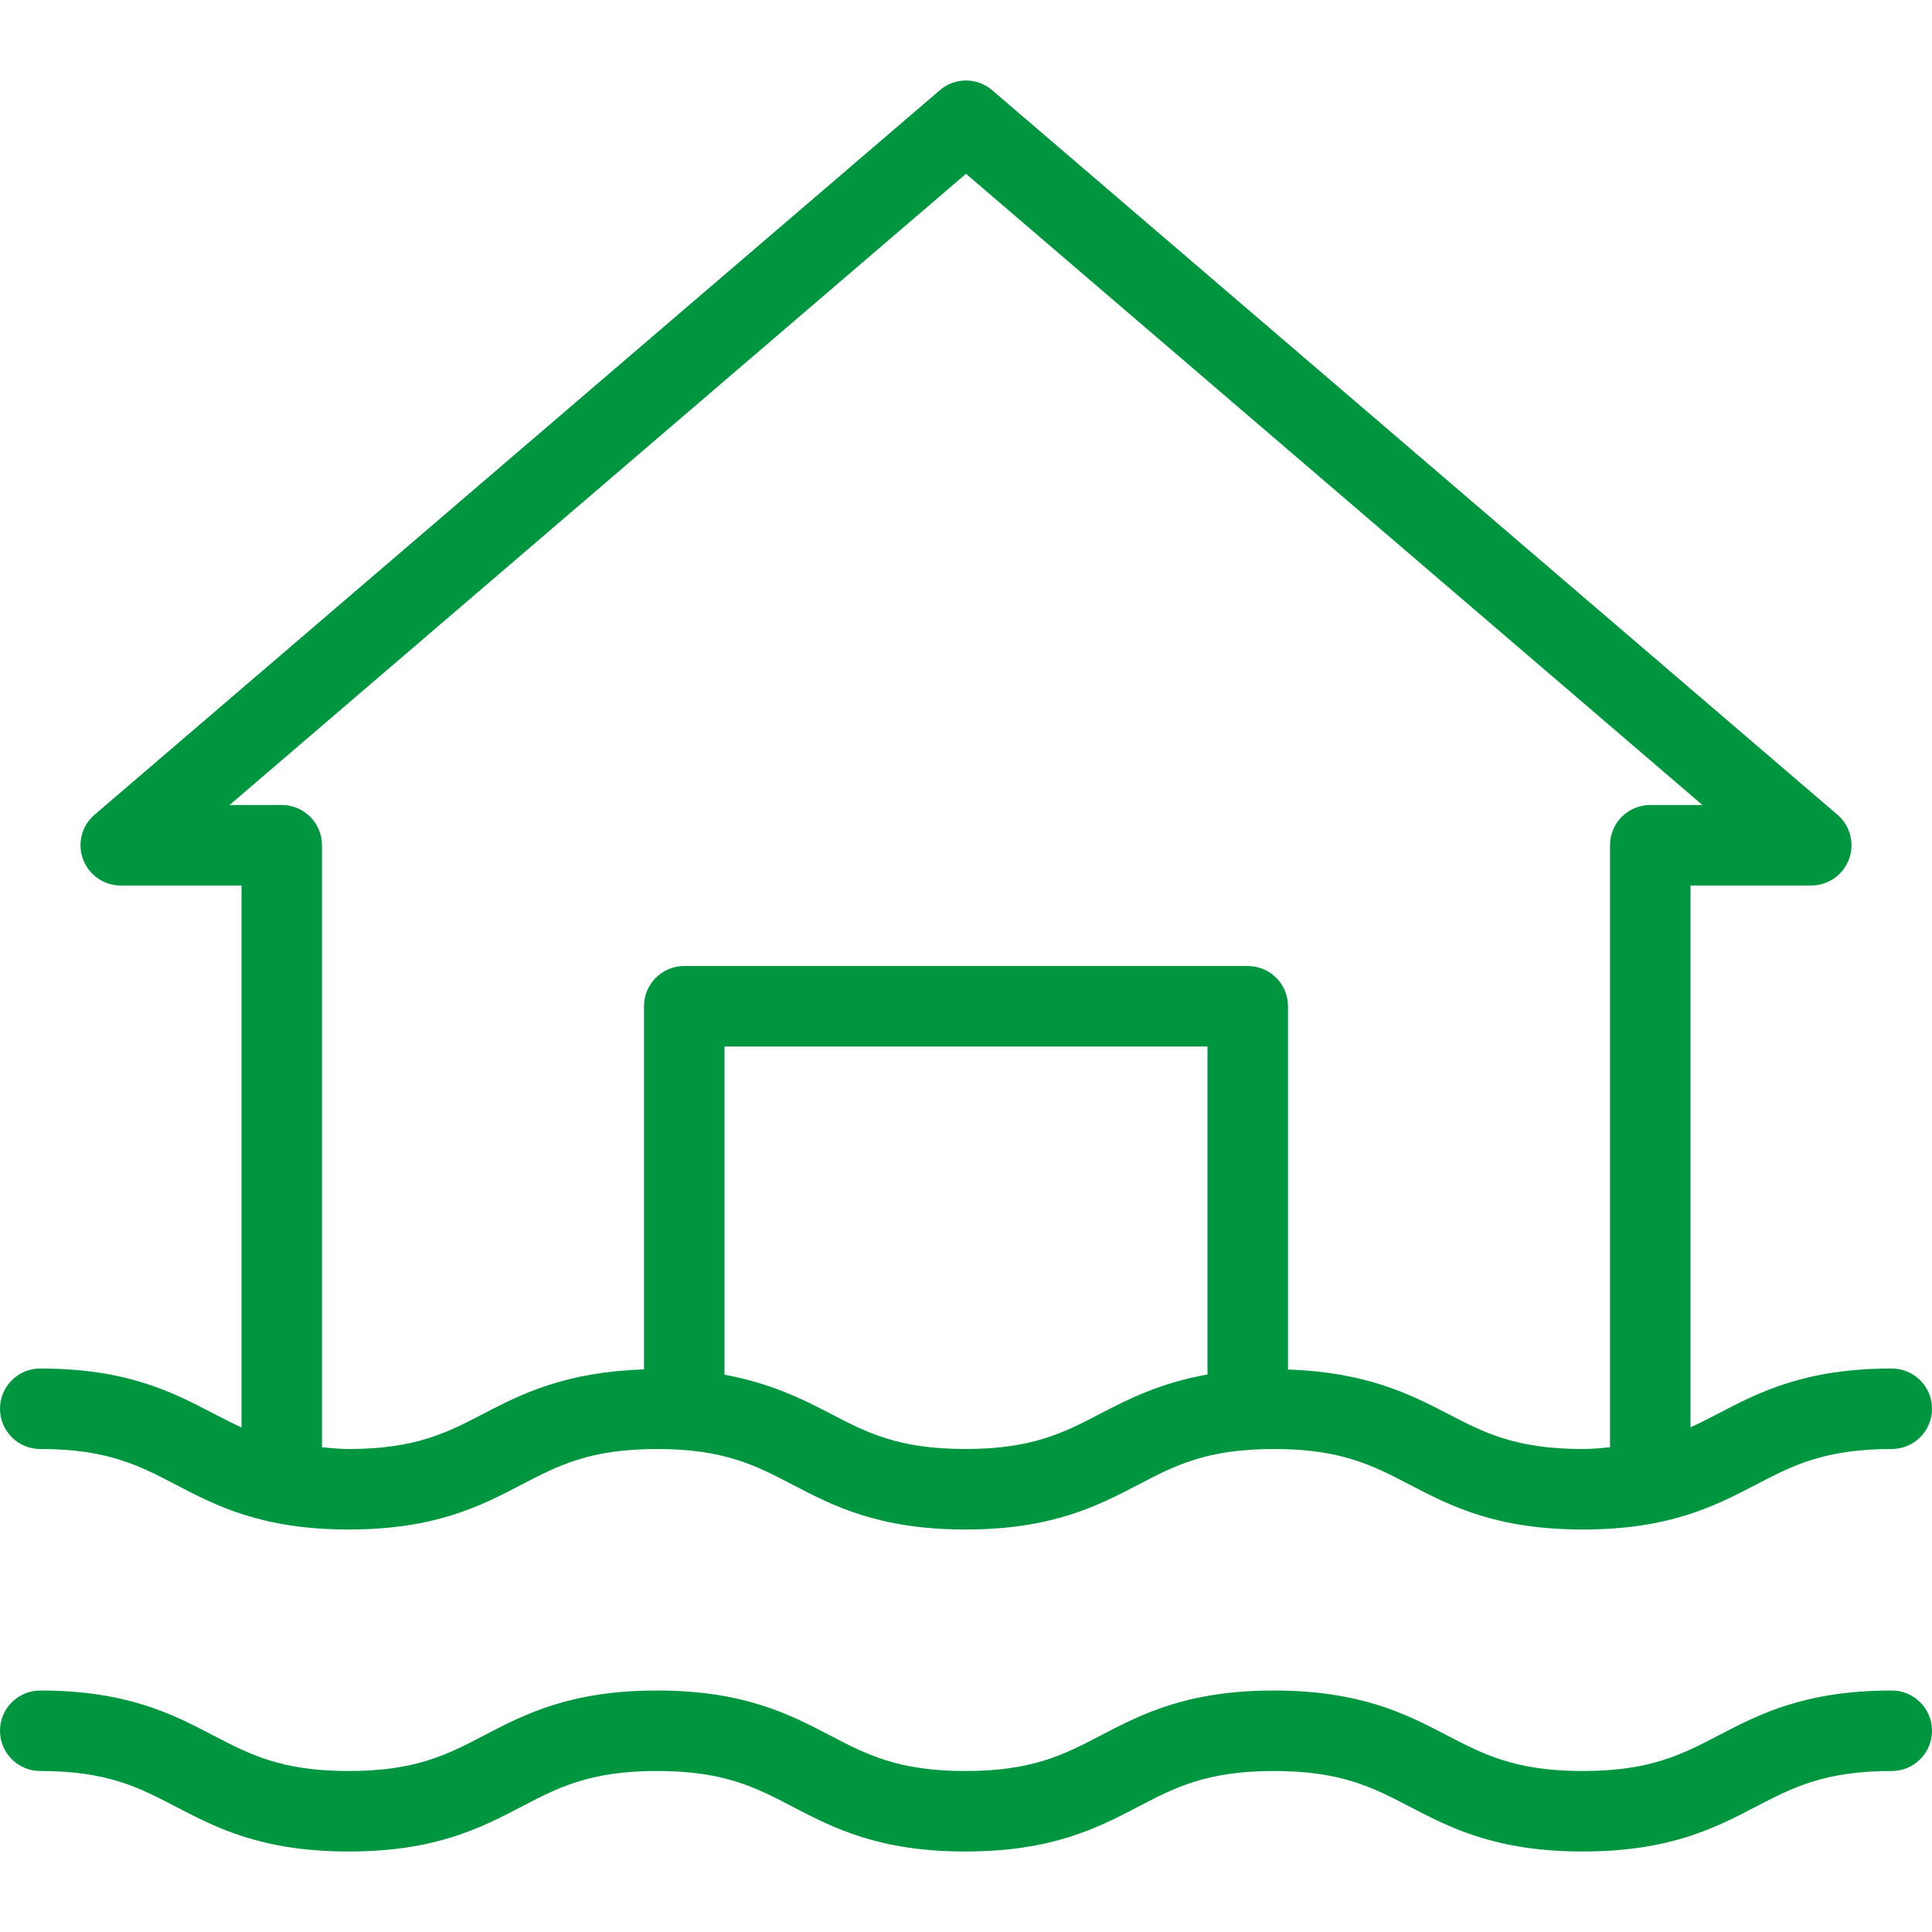 <?xml version="1.0" encoding="UTF-8"?> <svg xmlns="http://www.w3.org/2000/svg" xmlns:xlink="http://www.w3.org/1999/xlink" id="Capa_1" x="0px" y="0px" viewBox="0 0 512 512" style="enable-background:new 0 0 512 512;" xml:space="preserve" width="512px" height="512px" class=""><g><g> <g> <g> <path d="M10.667,384.003c17.813,0,26.208,4.385,35.927,9.458c10.667,5.563,22.76,11.875,45.813,11.875 c23.042,0,35.125-6.313,45.792-11.875c9.719-5.073,18.104-9.458,35.917-9.458s26.208,4.385,35.927,9.458 c10.667,5.563,22.75,11.875,45.792,11.875c23.052,0,35.146-6.313,45.813-11.875c9.719-5.073,18.115-9.458,35.938-9.458 c17.854,0,26.271,4.385,36.01,9.458c10.677,5.563,22.781,11.875,45.865,11.875c23.083,0,35.188-6.313,45.865-11.875 c9.74-5.073,18.156-9.458,36.01-9.458c5.896,0,10.667-4.771,10.667-10.667c0-5.896-4.771-10.667-10.667-10.667 c-23.083,0-35.188,6.313-45.865,11.875c-2.512,1.309-4.948,2.56-7.469,3.714V234.669h32c4.469,0,8.458-2.781,10-6.969 c1.552-4.188,0.333-8.896-3.063-11.792l-224-192c-3.979-3.438-9.896-3.438-13.875,0l-224,192 c-3.396,2.896-4.615,7.604-3.063,11.792c1.542,4.188,5.531,6.969,10,6.969h32v143.619c-2.542-1.163-5-2.422-7.531-3.743 c-10.667-5.563-22.75-11.875-45.802-11.875C4.771,362.669,0,367.44,0,373.336C0,379.232,4.771,384.003,10.667,384.003z M320,364.245c-12.272,2.193-20.711,6.379-28.229,10.299c-9.719,5.073-18.115,9.458-35.938,9.458 c-17.813,0-26.198-4.385-35.917-9.458c-7.451-3.885-15.827-8.021-27.917-10.23v-86.978h128V364.245z M60.833,213.336L256,46.055 l195.167,167.281h-13.833c-5.896,0-10.667,4.771-10.667,10.667v159.533c-2.327,0.191-4.479,0.467-7.208,0.467 c-17.854,0-26.271-4.385-36.01-9.458c-10.027-5.224-21.658-10.917-42.115-11.613v-96.262c0-5.896-4.771-10.667-10.667-10.667 H181.333c-5.896,0-10.667,4.771-10.667,10.667v96.241c-20.619,0.647-32.275,6.384-42.344,11.634 c-9.719,5.073-18.104,9.458-35.917,9.458c-2.678,0-4.784-0.275-7.073-0.46v-159.54c0-5.896-4.771-10.667-10.667-10.667H60.833z" data-original="#000000" class="active-path" data-old_color="#0072FF" fill="#009640"></path> <path d="M501.333,448.003c-23.083,0-35.188,6.313-45.865,11.875c-9.74,5.073-18.156,9.458-36.01,9.458 c-17.854,0-26.271-4.385-36.01-9.458c-10.677-5.563-22.781-11.875-45.865-11.875c-23.052,0-35.146,6.313-45.813,11.875 c-9.719,5.073-18.115,9.458-35.938,9.458c-17.813,0-26.198-4.385-35.917-9.458c-10.667-5.563-22.75-11.875-45.802-11.875 c-23.042,0-35.125,6.313-45.792,11.875c-9.719,5.073-18.104,9.458-35.917,9.458c-17.823,0-26.219-4.385-35.938-9.458 c-10.667-5.563-22.75-11.875-45.802-11.875C4.771,448.003,0,452.773,0,458.669c0,5.896,4.771,10.667,10.667,10.667 c17.813,0,26.208,4.385,35.927,9.458c10.667,5.563,22.76,11.875,45.813,11.875c23.042,0,35.125-6.313,45.792-11.875 c9.719-5.073,18.104-9.458,35.917-9.458s26.208,4.385,35.927,9.458c10.667,5.563,22.75,11.875,45.792,11.875 c23.052,0,35.146-6.313,45.813-11.875c9.719-5.073,18.115-9.458,35.938-9.458c17.854,0,26.271,4.385,36.01,9.458 c10.677,5.563,22.781,11.875,45.865,11.875c23.083,0,35.188-6.313,45.865-11.875c9.74-5.073,18.156-9.458,36.01-9.458 c5.896,0,10.667-4.771,10.667-10.667C512,452.773,507.229,448.003,501.333,448.003z" data-original="#000000" class="active-path" data-old_color="#0072FF" fill="#009640"></path> </g> </g> </g></g> </svg> 